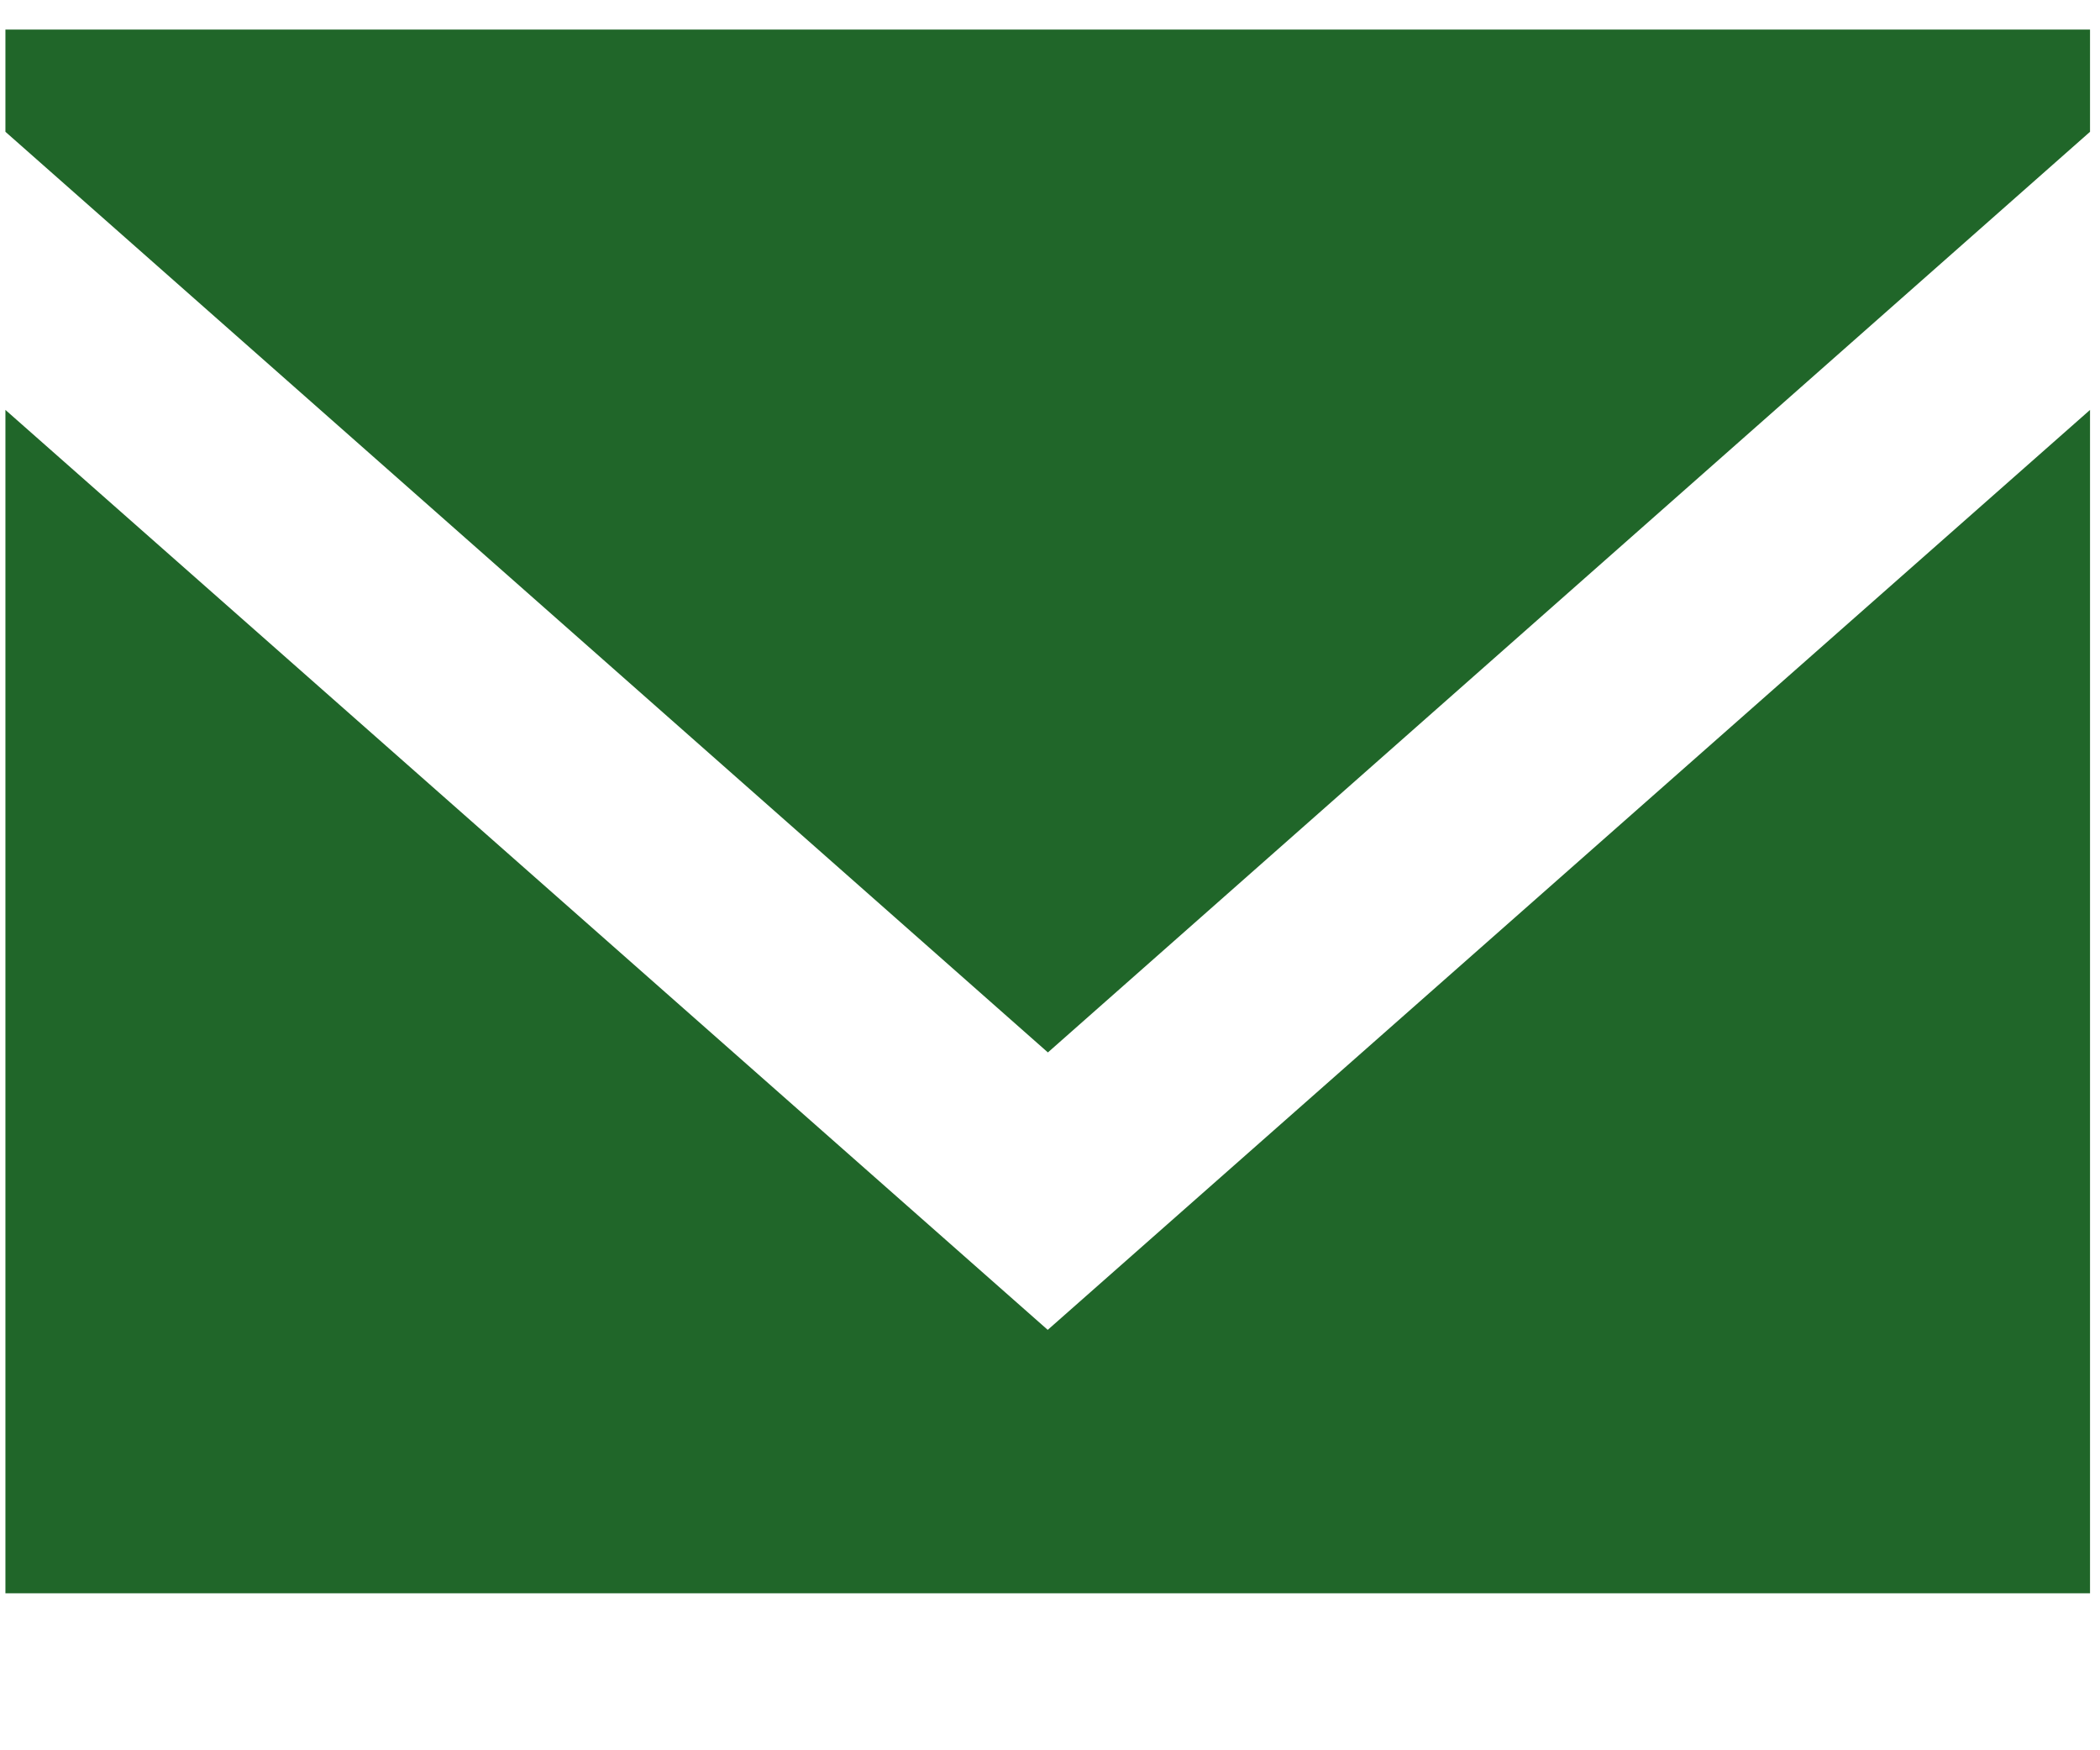 <svg width="12" height="10" viewBox="0 0 12 10" fill="none" xmlns="http://www.w3.org/2000/svg">
<path fill-rule="evenodd" clip-rule="evenodd" d="M5.987 7.598L0.031 2.342V9.103H11.943V2.342L5.987 7.598ZM5.988 6.013L0.031 0.753V0.169H11.943V0.753L5.988 6.013Z" fill="#206629"/>
</svg>
